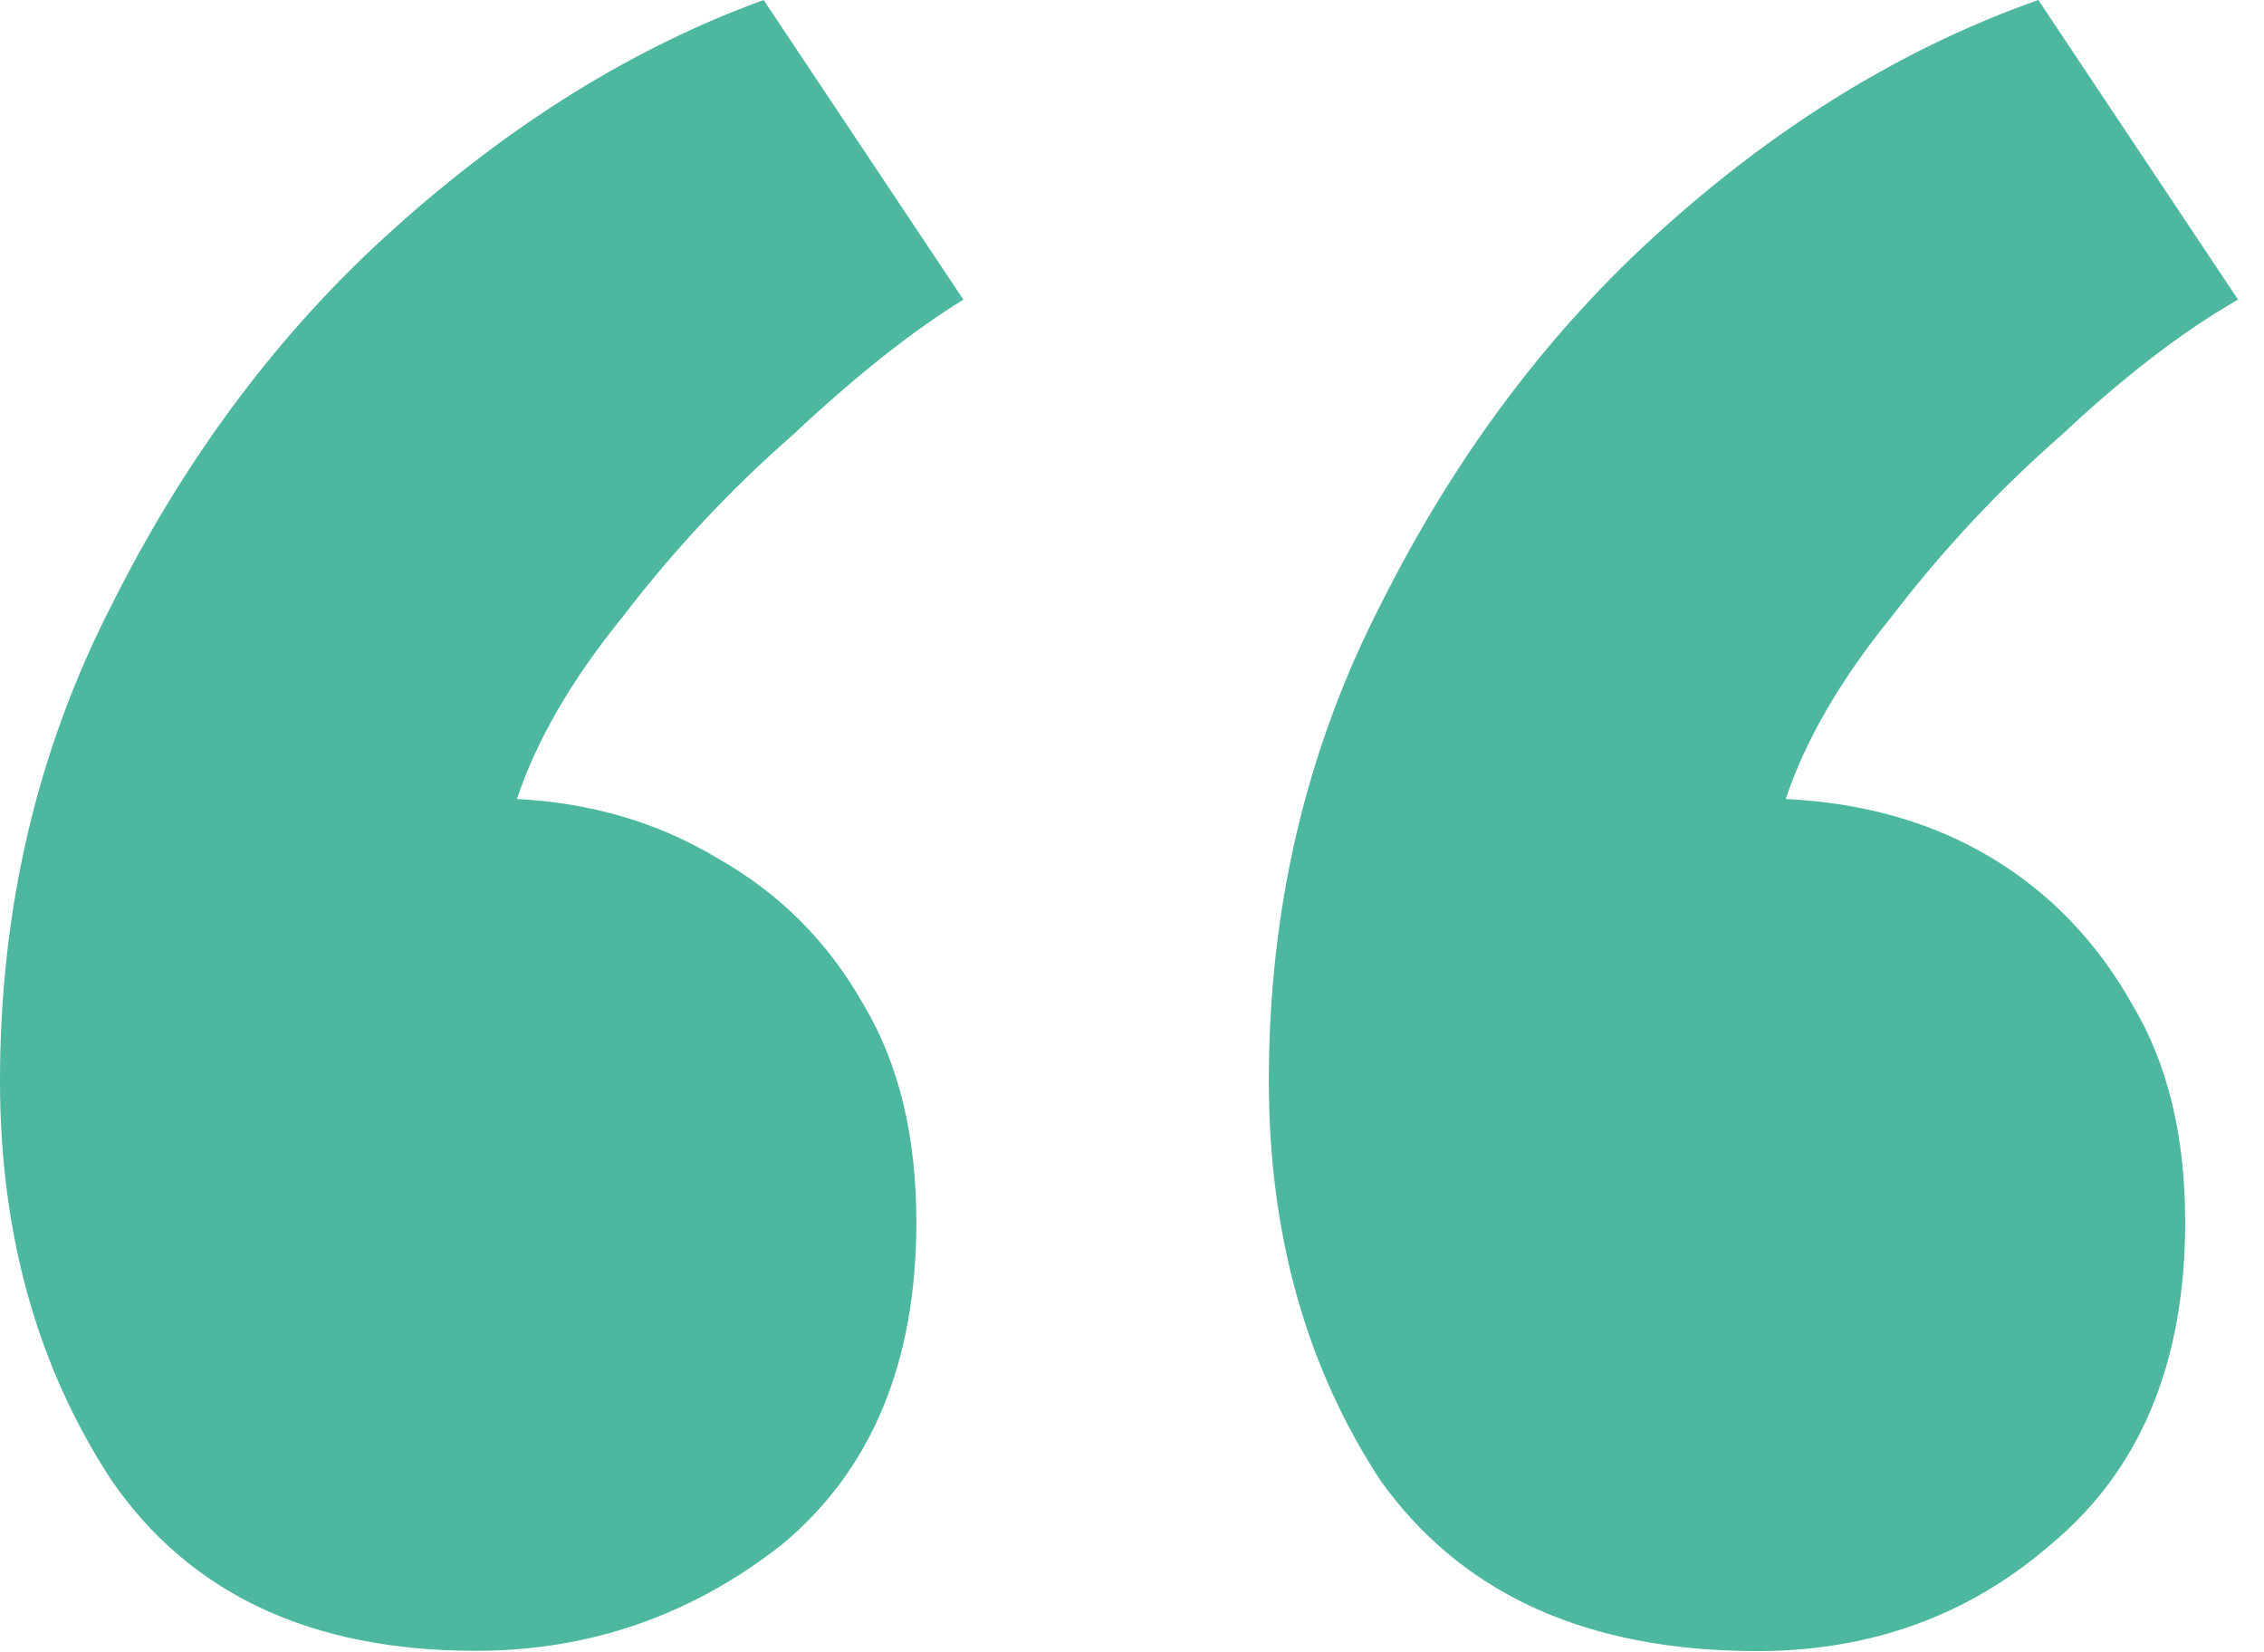<?xml version="1.0" encoding="UTF-8"?> <svg xmlns="http://www.w3.org/2000/svg" width="37" height="27" viewBox="0 0 37 27" fill="none"><path d="M28.416 26.976C25.792 26.912 23.84 25.984 22.56 24.192C21.344 22.336 20.736 20.16 20.736 17.664C20.736 14.848 21.344 12.256 22.56 9.888C23.776 7.456 25.312 5.408 27.168 3.744C29.088 2.016 31.136 0.768 33.312 0L36.576 4.896C35.68 5.408 34.72 6.144 33.696 7.104C32.672 8 31.744 8.992 30.912 10.08C30.08 11.104 29.504 12.096 29.184 13.056C30.464 13.12 31.584 13.44 32.544 14.016C33.504 14.592 34.272 15.392 34.848 16.416C35.424 17.376 35.712 18.56 35.712 19.968C35.712 22.272 34.976 24.032 33.504 25.248C32.096 26.464 30.4 27.04 28.416 26.976ZM7.776 26.976C5.088 26.976 3.104 26.048 1.824 24.192C0.608 22.336 0 20.16 0 17.664C0 14.848 0.608 12.256 1.824 9.888C3.04 7.456 4.576 5.408 6.432 3.744C8.352 2.016 10.368 0.768 12.48 0L15.744 4.896C14.912 5.408 13.984 6.144 12.96 7.104C11.936 8 11.008 8.992 10.176 10.08C9.344 11.104 8.768 12.096 8.448 13.056C9.664 13.12 10.752 13.44 11.712 14.016C12.736 14.592 13.536 15.392 14.112 16.416C14.688 17.376 14.976 18.56 14.976 19.968C14.976 22.272 14.24 24.032 12.768 25.248C11.296 26.4 9.632 26.976 7.776 26.976Z" fill="#4DB7A0"></path></svg> 